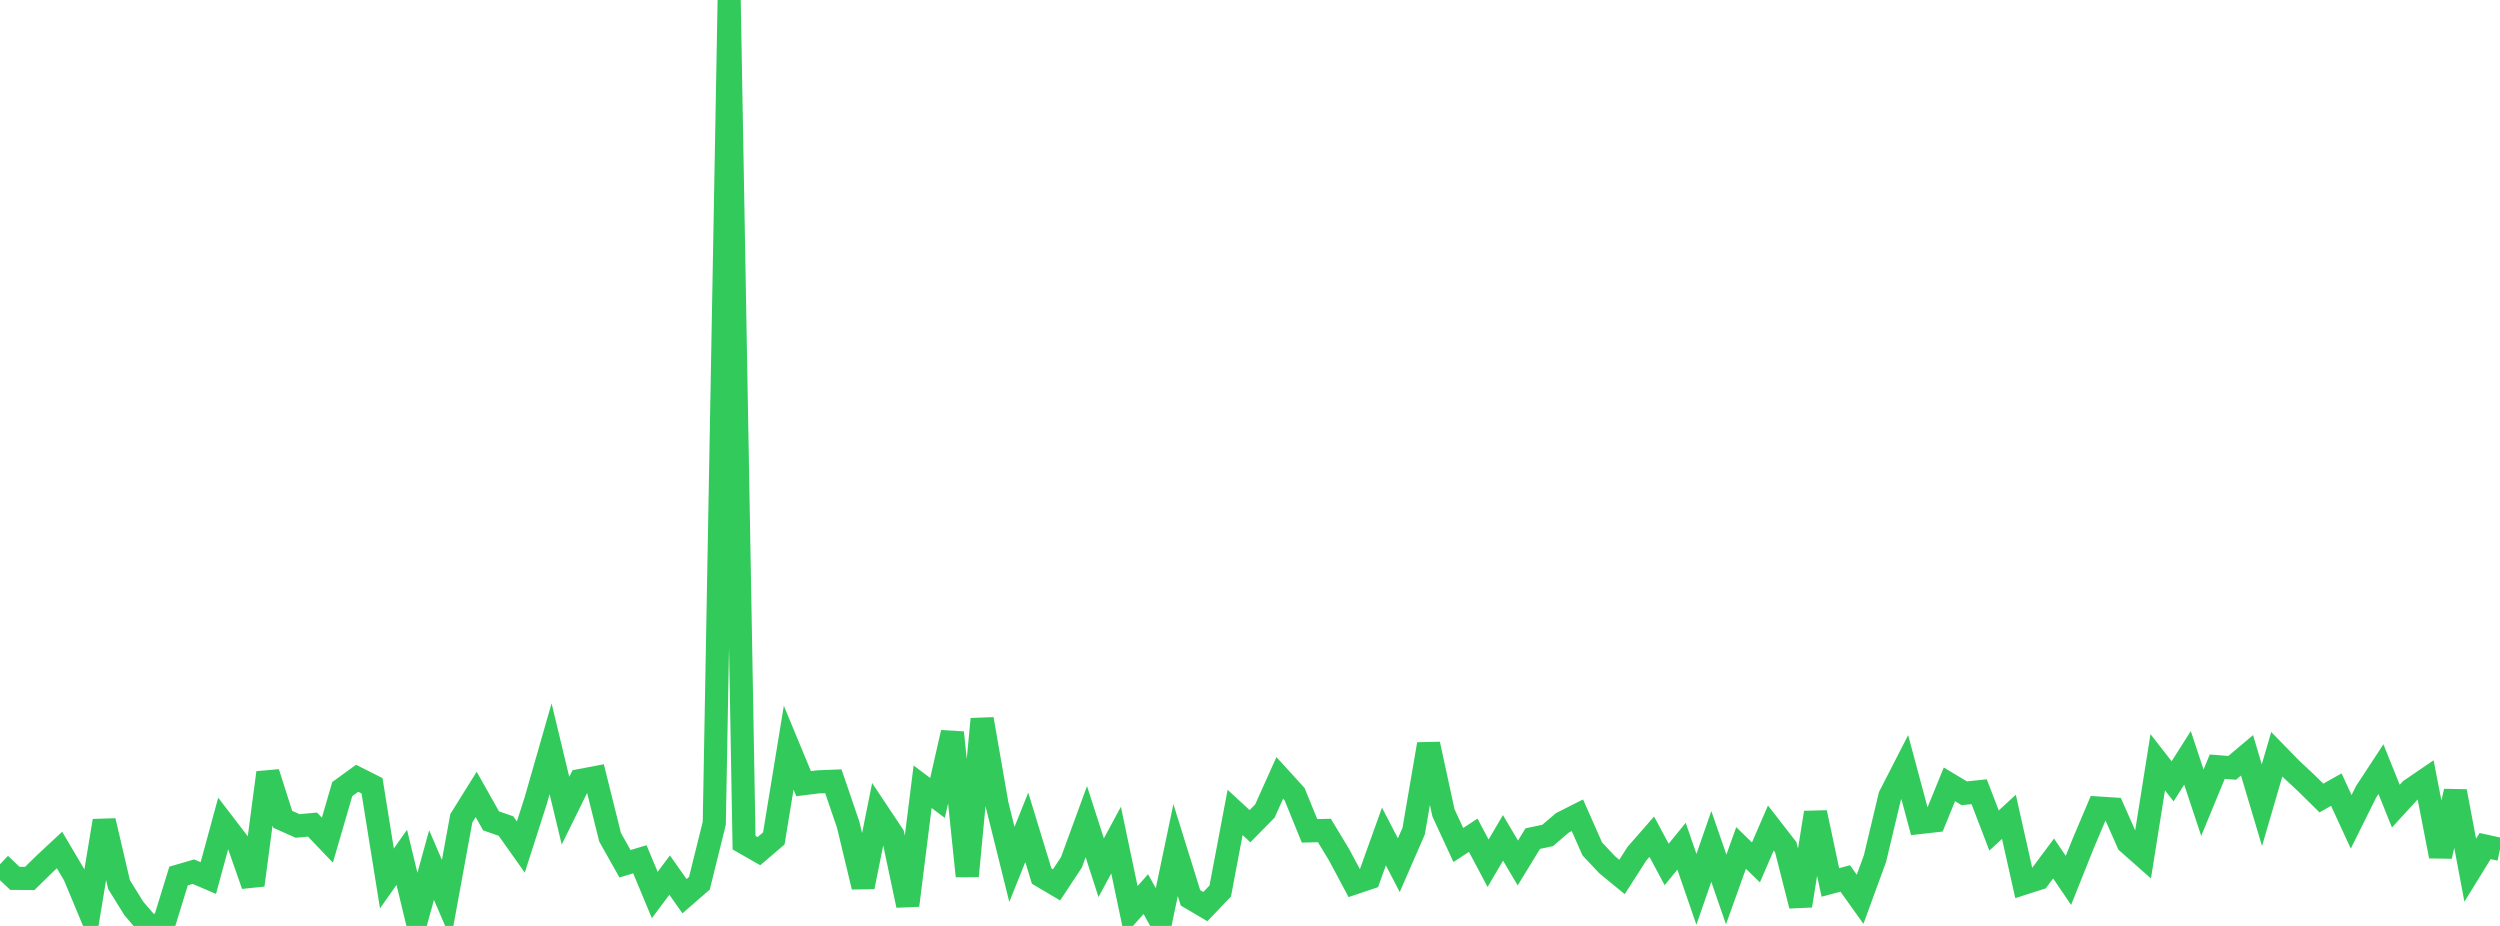 <?xml version="1.0" standalone="no"?>
<!DOCTYPE svg PUBLIC "-//W3C//DTD SVG 1.1//EN" "http://www.w3.org/Graphics/SVG/1.1/DTD/svg11.dtd">

<svg width="135" height="50" viewBox="0 0 135 50" preserveAspectRatio="none" 
  xmlns="http://www.w3.org/2000/svg"
  xmlns:xlink="http://www.w3.org/1999/xlink">


<polyline points="0.0, 46.67 0.804, 47.431 1.607, 47.436 2.411, 46.648 3.214, 45.9 4.018, 47.261 4.821, 49.183 5.625, 44.324 6.429, 47.771 7.232, 49.063 8.036, 50.0 8.839, 49.915 9.643, 47.305 10.446, 47.071 11.25, 47.414 12.054, 44.457 12.857, 45.506 13.661, 47.794 14.464, 41.725 15.268, 44.243 16.071, 44.602 16.875, 44.527 17.679, 45.368 18.482, 42.611 19.286, 42.027 20.089, 42.432 20.893, 47.437 21.696, 46.296 22.5, 49.628 23.304, 46.714 24.107, 48.579 24.911, 44.187 25.714, 42.899 26.518, 44.327 27.321, 44.605 28.125, 45.739 28.929, 43.234 29.732, 40.433 30.536, 43.776 31.339, 42.147 32.143, 41.994 32.946, 45.214 33.75, 46.642 34.554, 46.402 35.357, 48.33 36.161, 47.256 36.964, 48.394 37.768, 47.695 38.571, 44.457 39.375, 0.0 40.179, 45.504 40.982, 45.962 41.786, 45.275 42.589, 40.376 43.393, 42.317 44.196, 42.219 45.0, 42.187 45.804, 44.541 46.607, 47.891 47.411, 43.885 48.214, 45.091 49.018, 48.89 49.821, 42.484 50.625, 43.089 51.429, 39.559 52.232, 47.309 53.036, 38.83 53.839, 43.442 54.643, 46.678 55.446, 44.678 56.25, 47.308 57.054, 47.783 57.857, 46.566 58.661, 44.369 59.464, 46.856 60.268, 45.365 61.071, 49.185 61.875, 48.283 62.679, 49.741 63.482, 45.905 64.286, 48.484 65.089, 48.957 65.893, 48.114 66.696, 43.871 67.5, 44.613 68.304, 43.795 69.107, 42.008 69.911, 42.89 70.714, 44.866 71.518, 44.846 72.321, 46.177 73.125, 47.682 73.929, 47.411 74.732, 45.171 75.536, 46.721 76.339, 44.878 77.143, 40.186 77.946, 43.891 78.75, 45.63 79.554, 45.103 80.357, 46.616 81.161, 45.245 81.964, 46.6 82.768, 45.286 83.571, 45.114 84.375, 44.43 85.179, 44.024 85.982, 45.84 86.786, 46.696 87.589, 47.355 88.393, 46.101 89.196, 45.183 90.0, 46.68 90.804, 45.696 91.607, 48.025 92.411, 45.706 93.214, 48.031 94.018, 45.79 94.821, 46.57 95.625, 44.714 96.429, 45.749 97.232, 48.908 98.036, 43.881 98.839, 47.651 99.643, 47.438 100.446, 48.561 101.25, 46.361 102.054, 42.989 102.857, 41.423 103.661, 44.416 104.464, 44.325 105.268, 42.356 106.071, 42.837 106.875, 42.754 107.679, 44.848 108.482, 44.108 109.286, 47.695 110.089, 47.438 110.893, 46.359 111.696, 47.542 112.5, 45.53 113.304, 43.634 114.107, 43.686 114.911, 45.507 115.714, 46.216 116.518, 41.162 117.321, 42.192 118.125, 40.925 118.929, 43.347 119.732, 41.401 120.536, 41.465 121.339, 40.788 122.143, 43.48 122.946, 40.729 123.75, 41.551 124.554, 42.302 125.357, 43.093 126.161, 42.639 126.964, 44.379 127.768, 42.758 128.571, 41.535 129.375, 43.531 130.179, 42.653 130.982, 42.106 131.786, 46.235 132.589, 42.734 133.393, 46.99 134.196, 45.687 135.0, 45.863" fill="none" stroke="#32ca5b" stroke-width="1.25"/>

</svg>